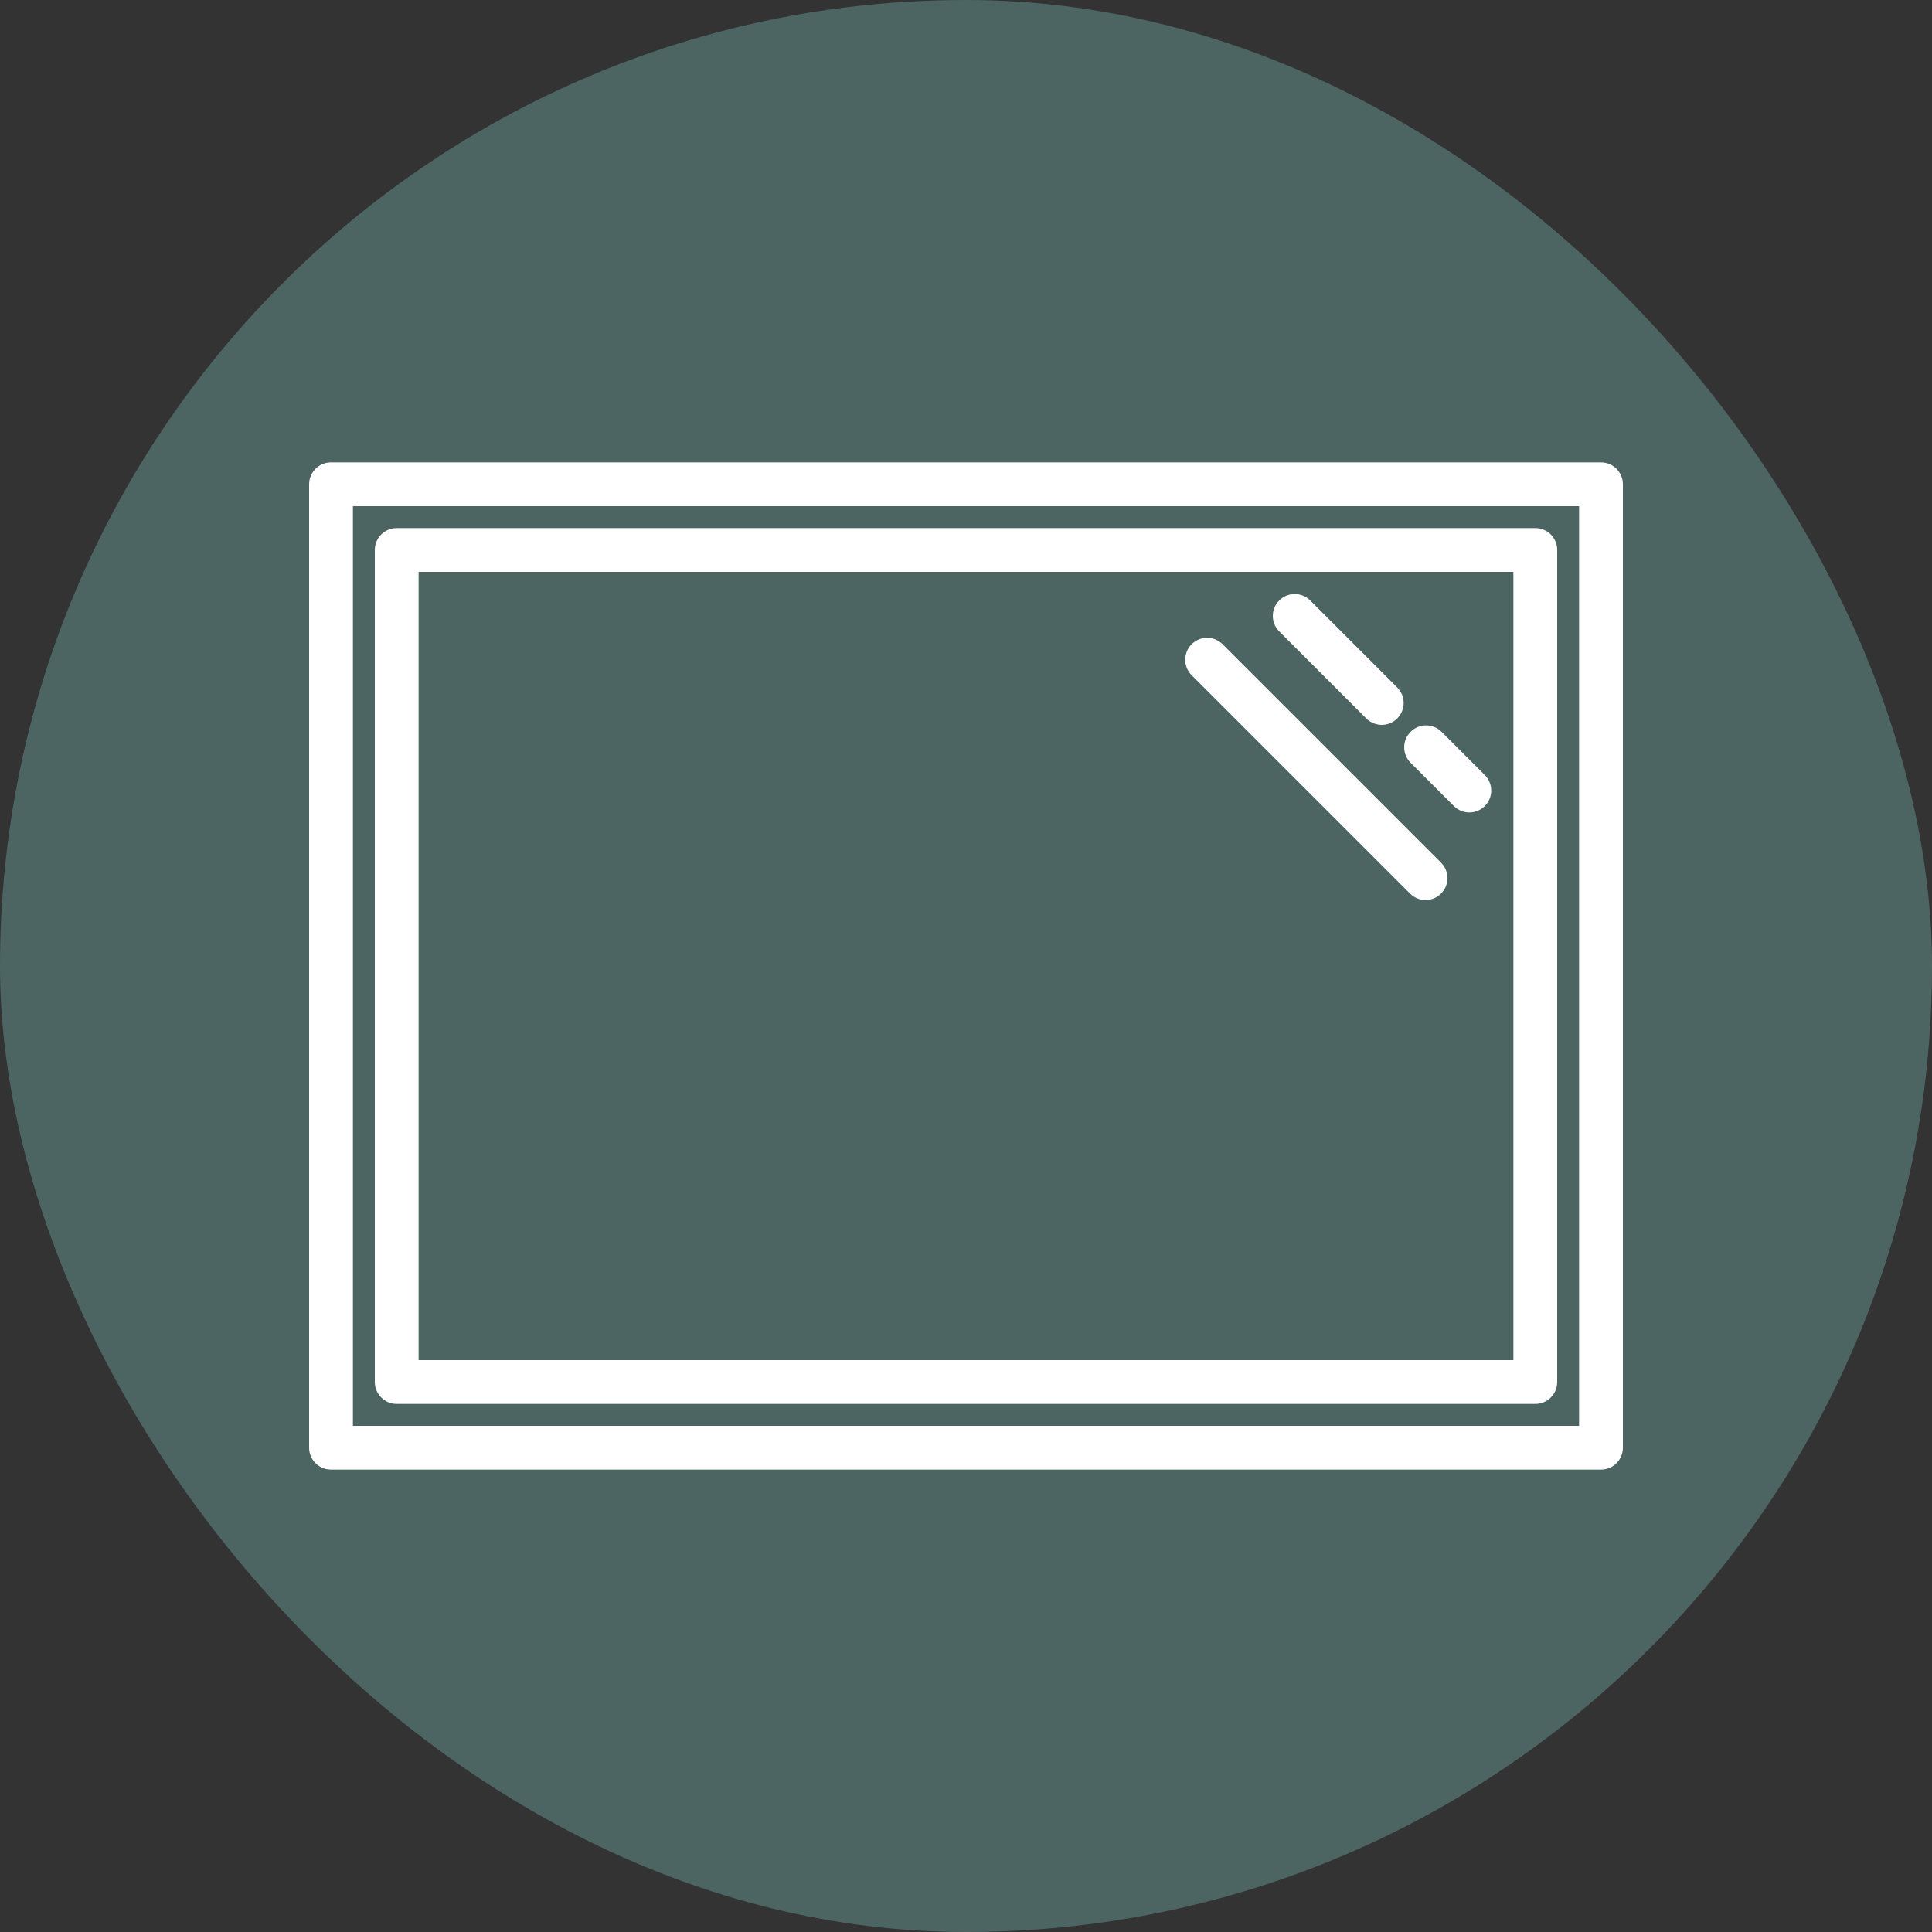 <?xml version="1.0" encoding="UTF-8"?> <svg xmlns="http://www.w3.org/2000/svg" width="100" height="100" viewBox="0 0 100 100" fill="none"><rect x="0" y="0" width="100" height="100" fill="#333333" stroke="none"/><rect width="100" height="100" rx="50" fill="#4C6562"></rect><g clip-path="url(#clip0_80_45)"><path d="M82.867 23.933H17.133C16.508 23.933 16 24.441 16 25.067V74.933C16 75.559 16.508 76.067 17.133 76.067H82.867C83.493 76.067 84 75.559 84 74.933V25.067C84 24.441 83.493 23.933 82.867 23.933ZM81.733 73.8H18.267V26.2H81.733V73.8Z" fill="white"></path><path d="M20.533 72.667H79.467C80.093 72.667 80.6 72.159 80.6 71.533V28.467C80.6 27.841 80.093 27.333 79.467 27.333H20.533C19.907 27.333 19.4 27.841 19.4 28.467V71.533C19.4 72.159 19.907 72.667 20.533 72.667ZM21.667 29.6H78.333V70.4H21.667V29.6Z" fill="white"></path><path d="M70.732 37.201C71.177 37.631 71.884 37.625 72.321 37.188C72.758 36.75 72.764 36.044 72.335 35.599L67.801 31.065C67.356 30.636 66.65 30.642 66.213 31.079C65.775 31.516 65.769 32.223 66.199 32.668L70.732 37.201Z" fill="white"></path><path d="M74.601 37.865C74.156 37.436 73.45 37.442 73.013 37.879C72.575 38.316 72.569 39.023 72.999 39.468L75.265 41.735C75.71 42.164 76.417 42.158 76.854 41.721C77.291 41.284 77.297 40.577 76.868 40.132L74.601 37.865Z" fill="white"></path><path d="M63.268 33.332C62.823 32.903 62.116 32.909 61.679 33.346C61.242 33.783 61.236 34.49 61.665 34.935L72.999 46.268C73.444 46.697 74.15 46.691 74.588 46.254C75.025 45.817 75.031 45.11 74.601 44.665L63.268 33.332Z" fill="white"></path></g><defs><clipPath id="clip0_80_45"><rect width="68" height="68" fill="white" transform="translate(16 16)"></rect></clipPath></defs></svg> 